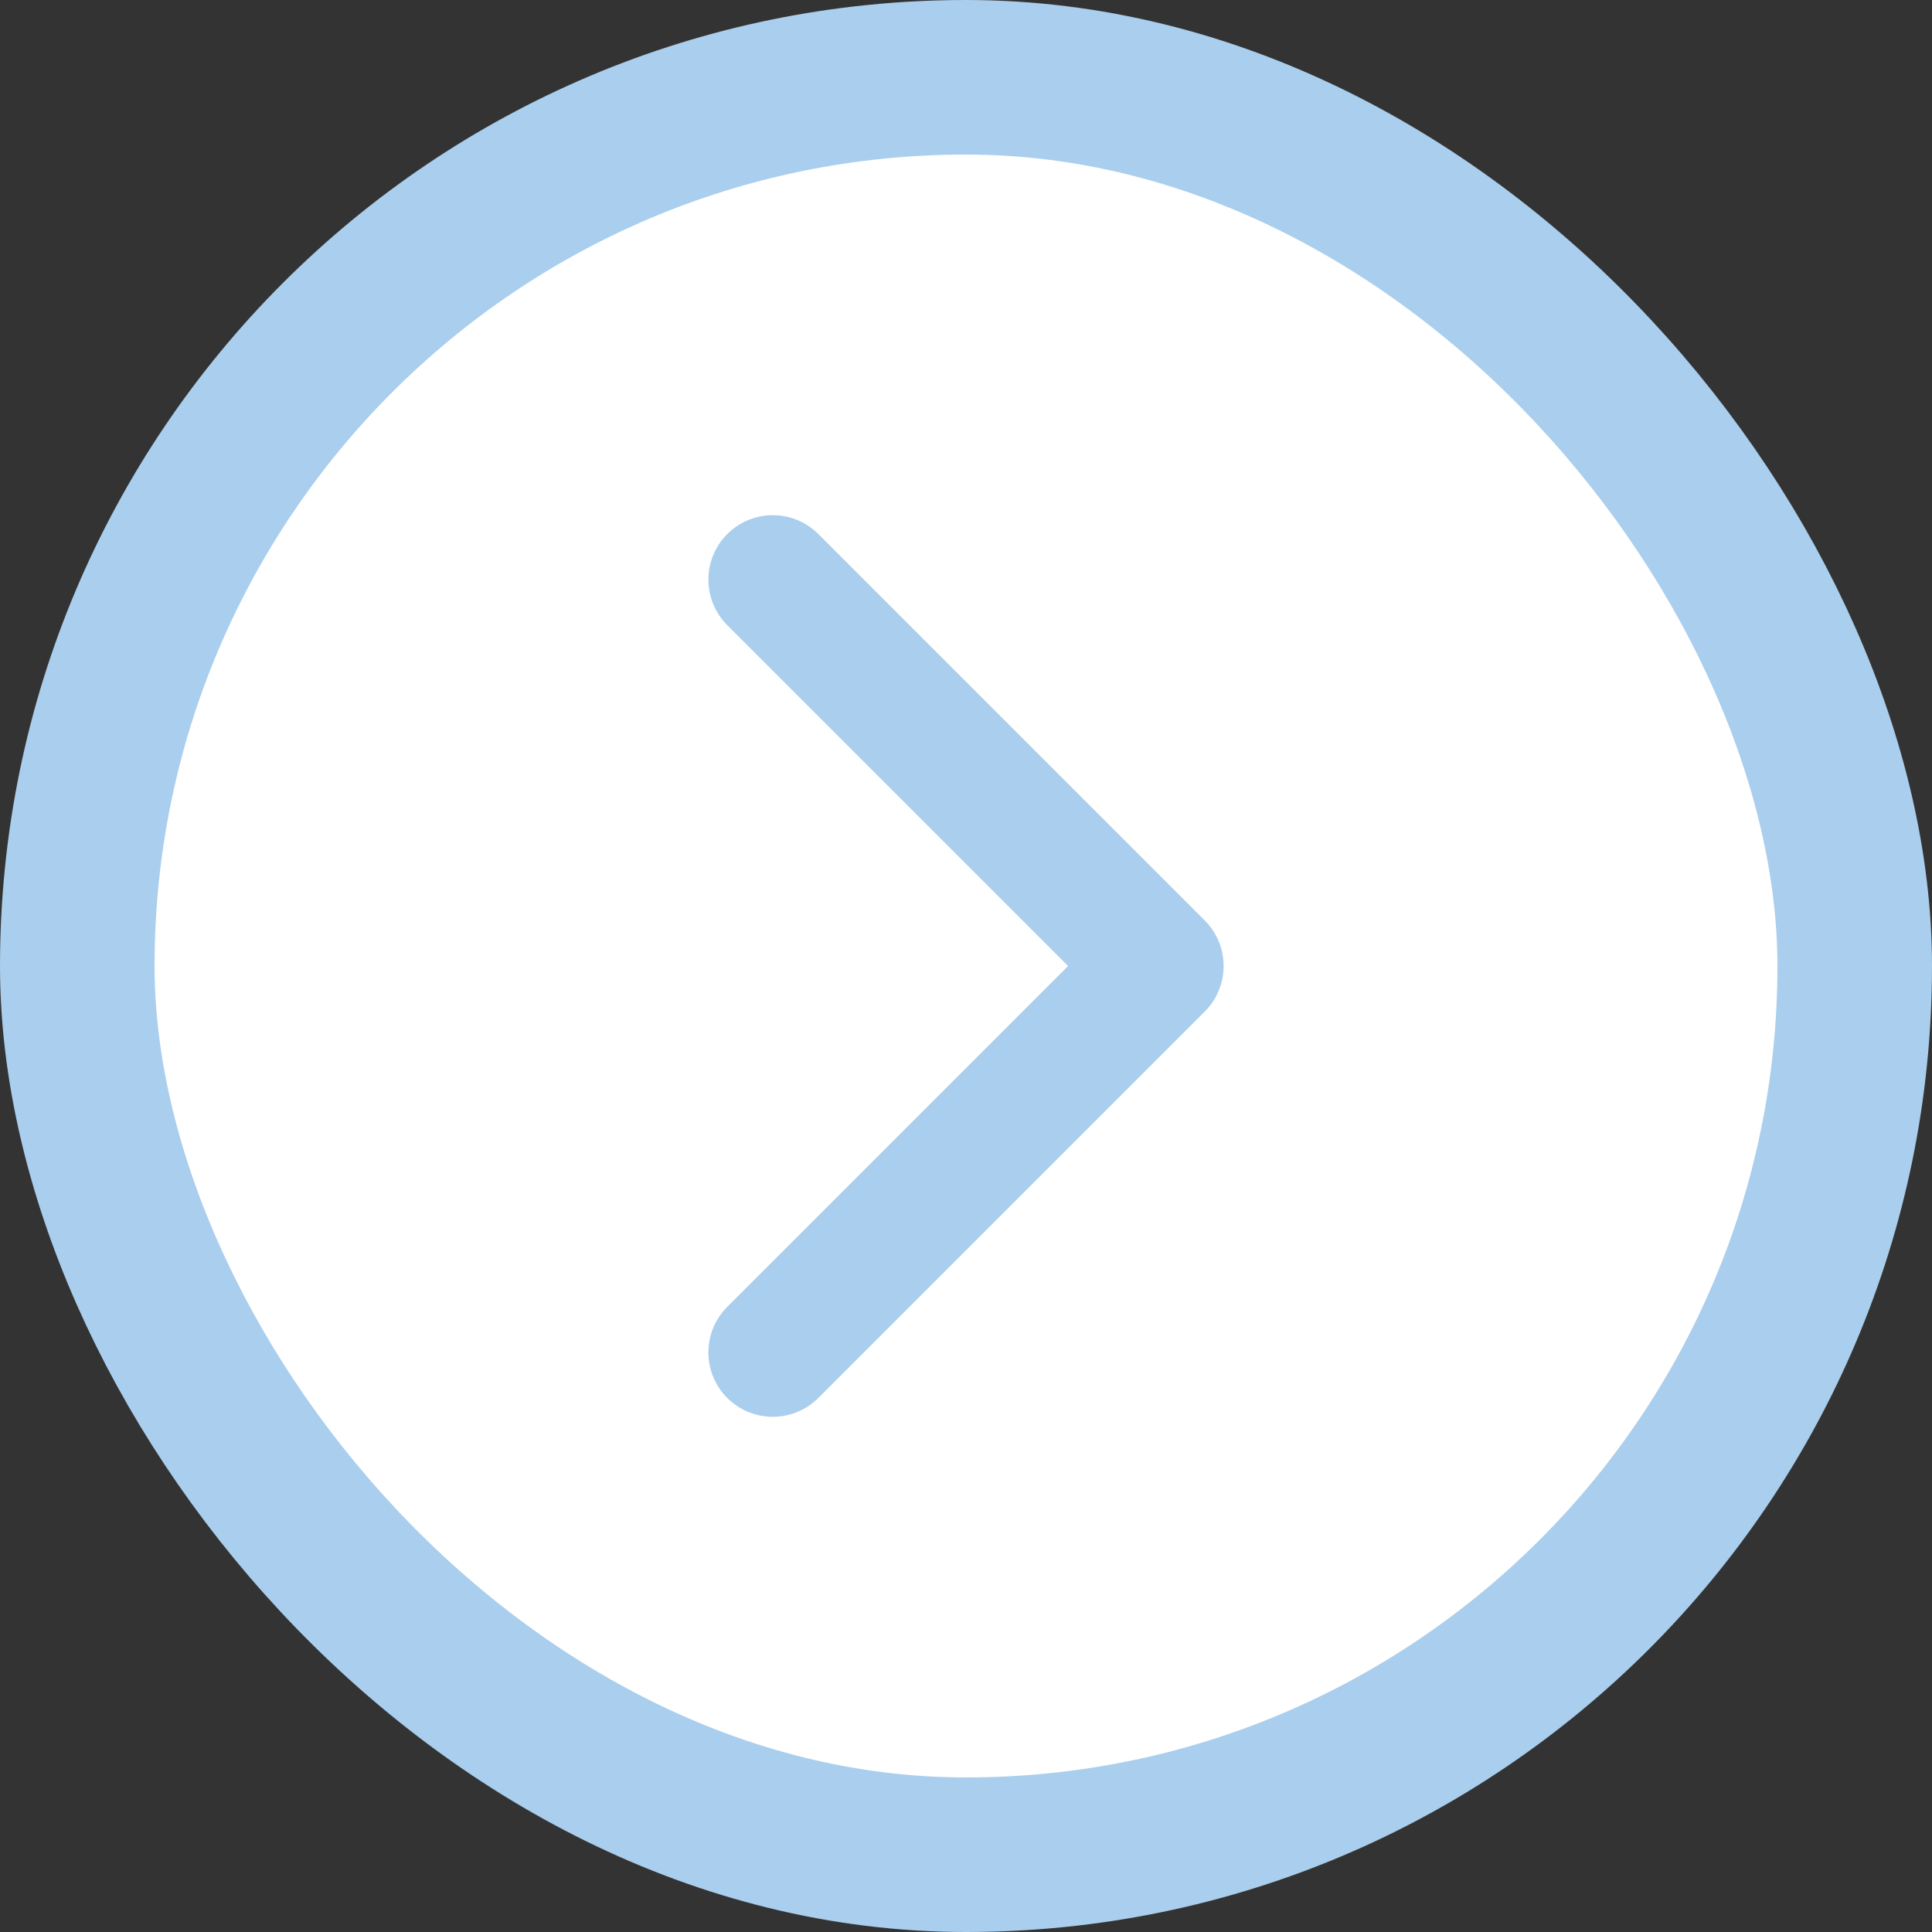 <?xml version="1.0" encoding="UTF-8"?> <svg xmlns="http://www.w3.org/2000/svg" width="25" height="25" viewBox="0 0 25 25" fill="none"><rect x="0" y="0" width="25" height="25" fill="#333333" stroke="none"/><rect x="1" y="1" width="23" height="23" rx="11.5" fill="white"></rect><rect x="1" y="1" width="23" height="23" rx="11.5" stroke="#AACEED" stroke-width="2"></rect><path d="M10 7.5L15 12.5L10 17.5" stroke="#AACEED" stroke-width="1.667" stroke-linecap="round" stroke-linejoin="round"></path></svg> 